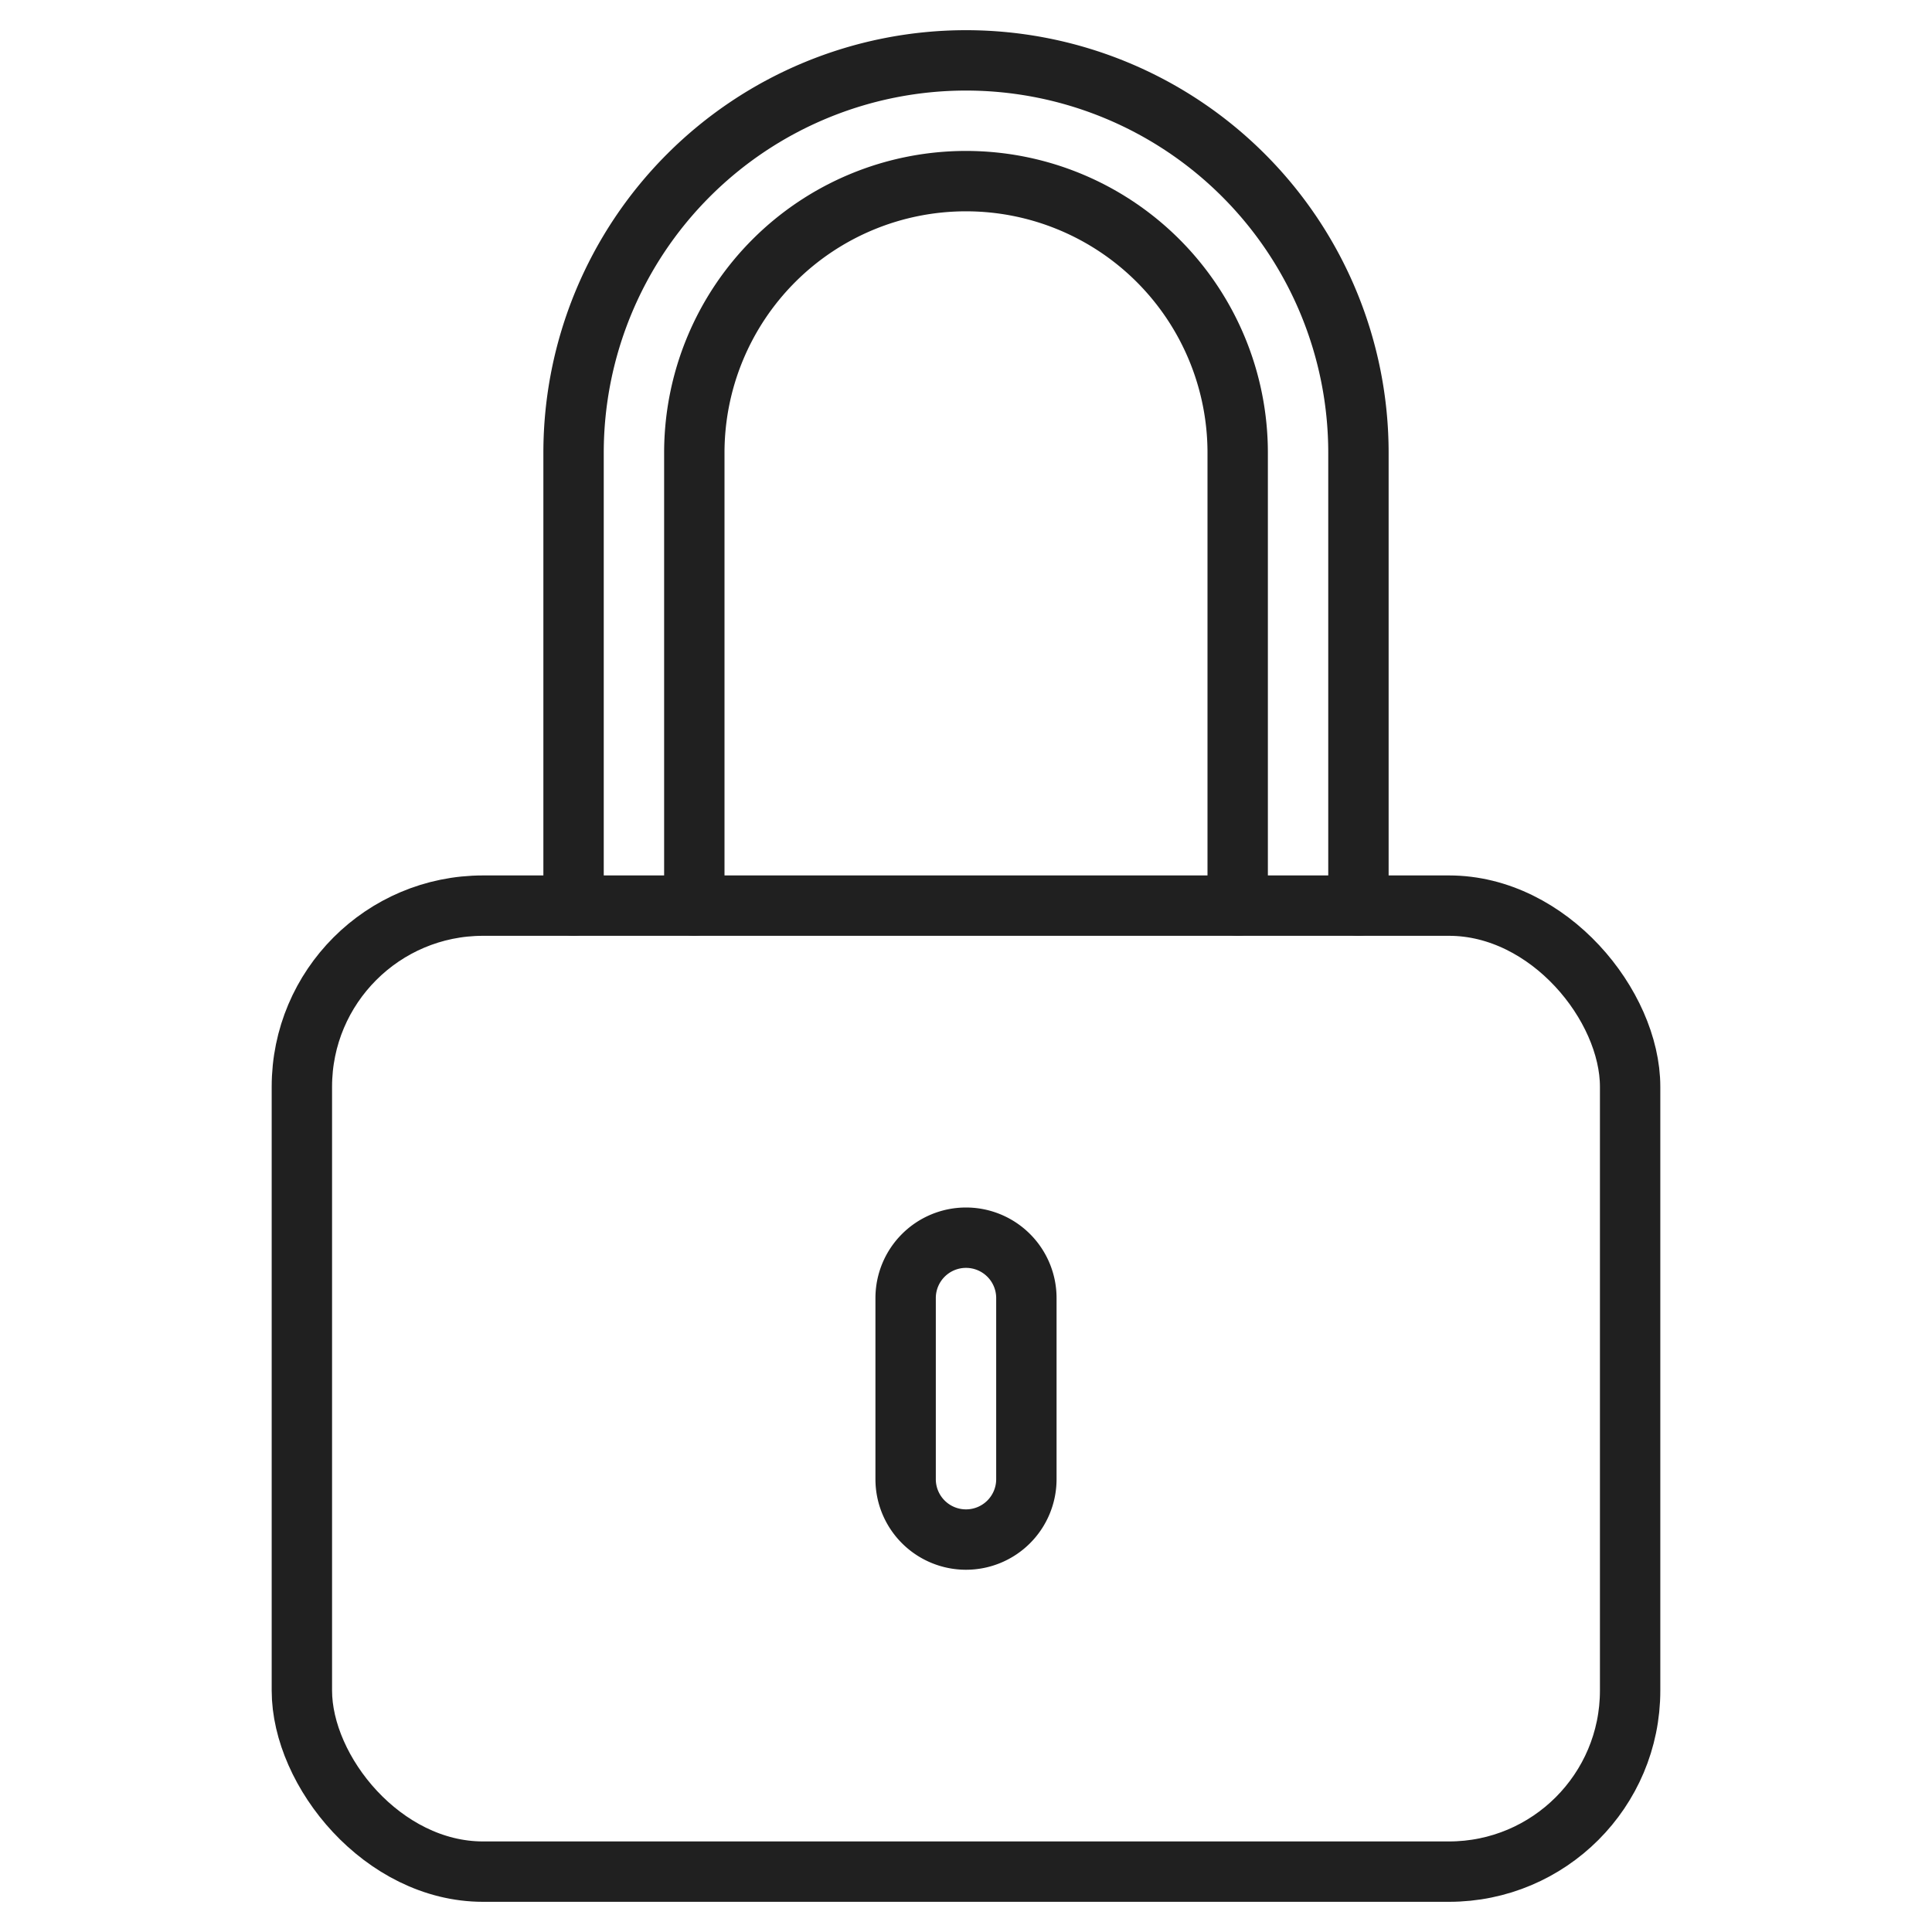<svg xmlns="http://www.w3.org/2000/svg" viewBox="0 0 64 64" aria-labelledby="title"
aria-describedby="desc" role="img" xmlns:xlink="http://www.w3.org/1999/xlink">
  <title>Secured</title>
  <desc>A line styled icon from Orion Icon Library.</desc>
  <path data-name="layer2"
  d="M19 30V15A13 13 0 0 1 32 2a13 13 0 0 1 13 13v15" fill="none" stroke="#202020"
  stroke-miterlimit="10" stroke-width="2" stroke-linejoin="round" stroke-linecap="round"></path>
  <path data-name="layer2" d="M23 30V15a9 9 0 0 1 18 0v15" fill="none"
  stroke="#202020" stroke-miterlimit="10" stroke-width="2" stroke-linejoin="round"
  stroke-linecap="round"></path>
  <rect data-name="layer1" x="10" y="30" width="44" height="32" rx="6"
  ry="6" fill="none" stroke="#202020" stroke-miterlimit="10" stroke-width="2"
  stroke-linejoin="round" stroke-linecap="round"></rect>
  <path data-name="layer1" d="M34 49a2 2 0 0 1-2 2 2 2 0 0 1-2-2v-6a2 2 0 0 1 2-2 2 2 0 0 1 2 2z"
  fill="none" stroke="#202020" stroke-miterlimit="10" stroke-width="2" stroke-linejoin="round"
  stroke-linecap="round"></path>
</svg>